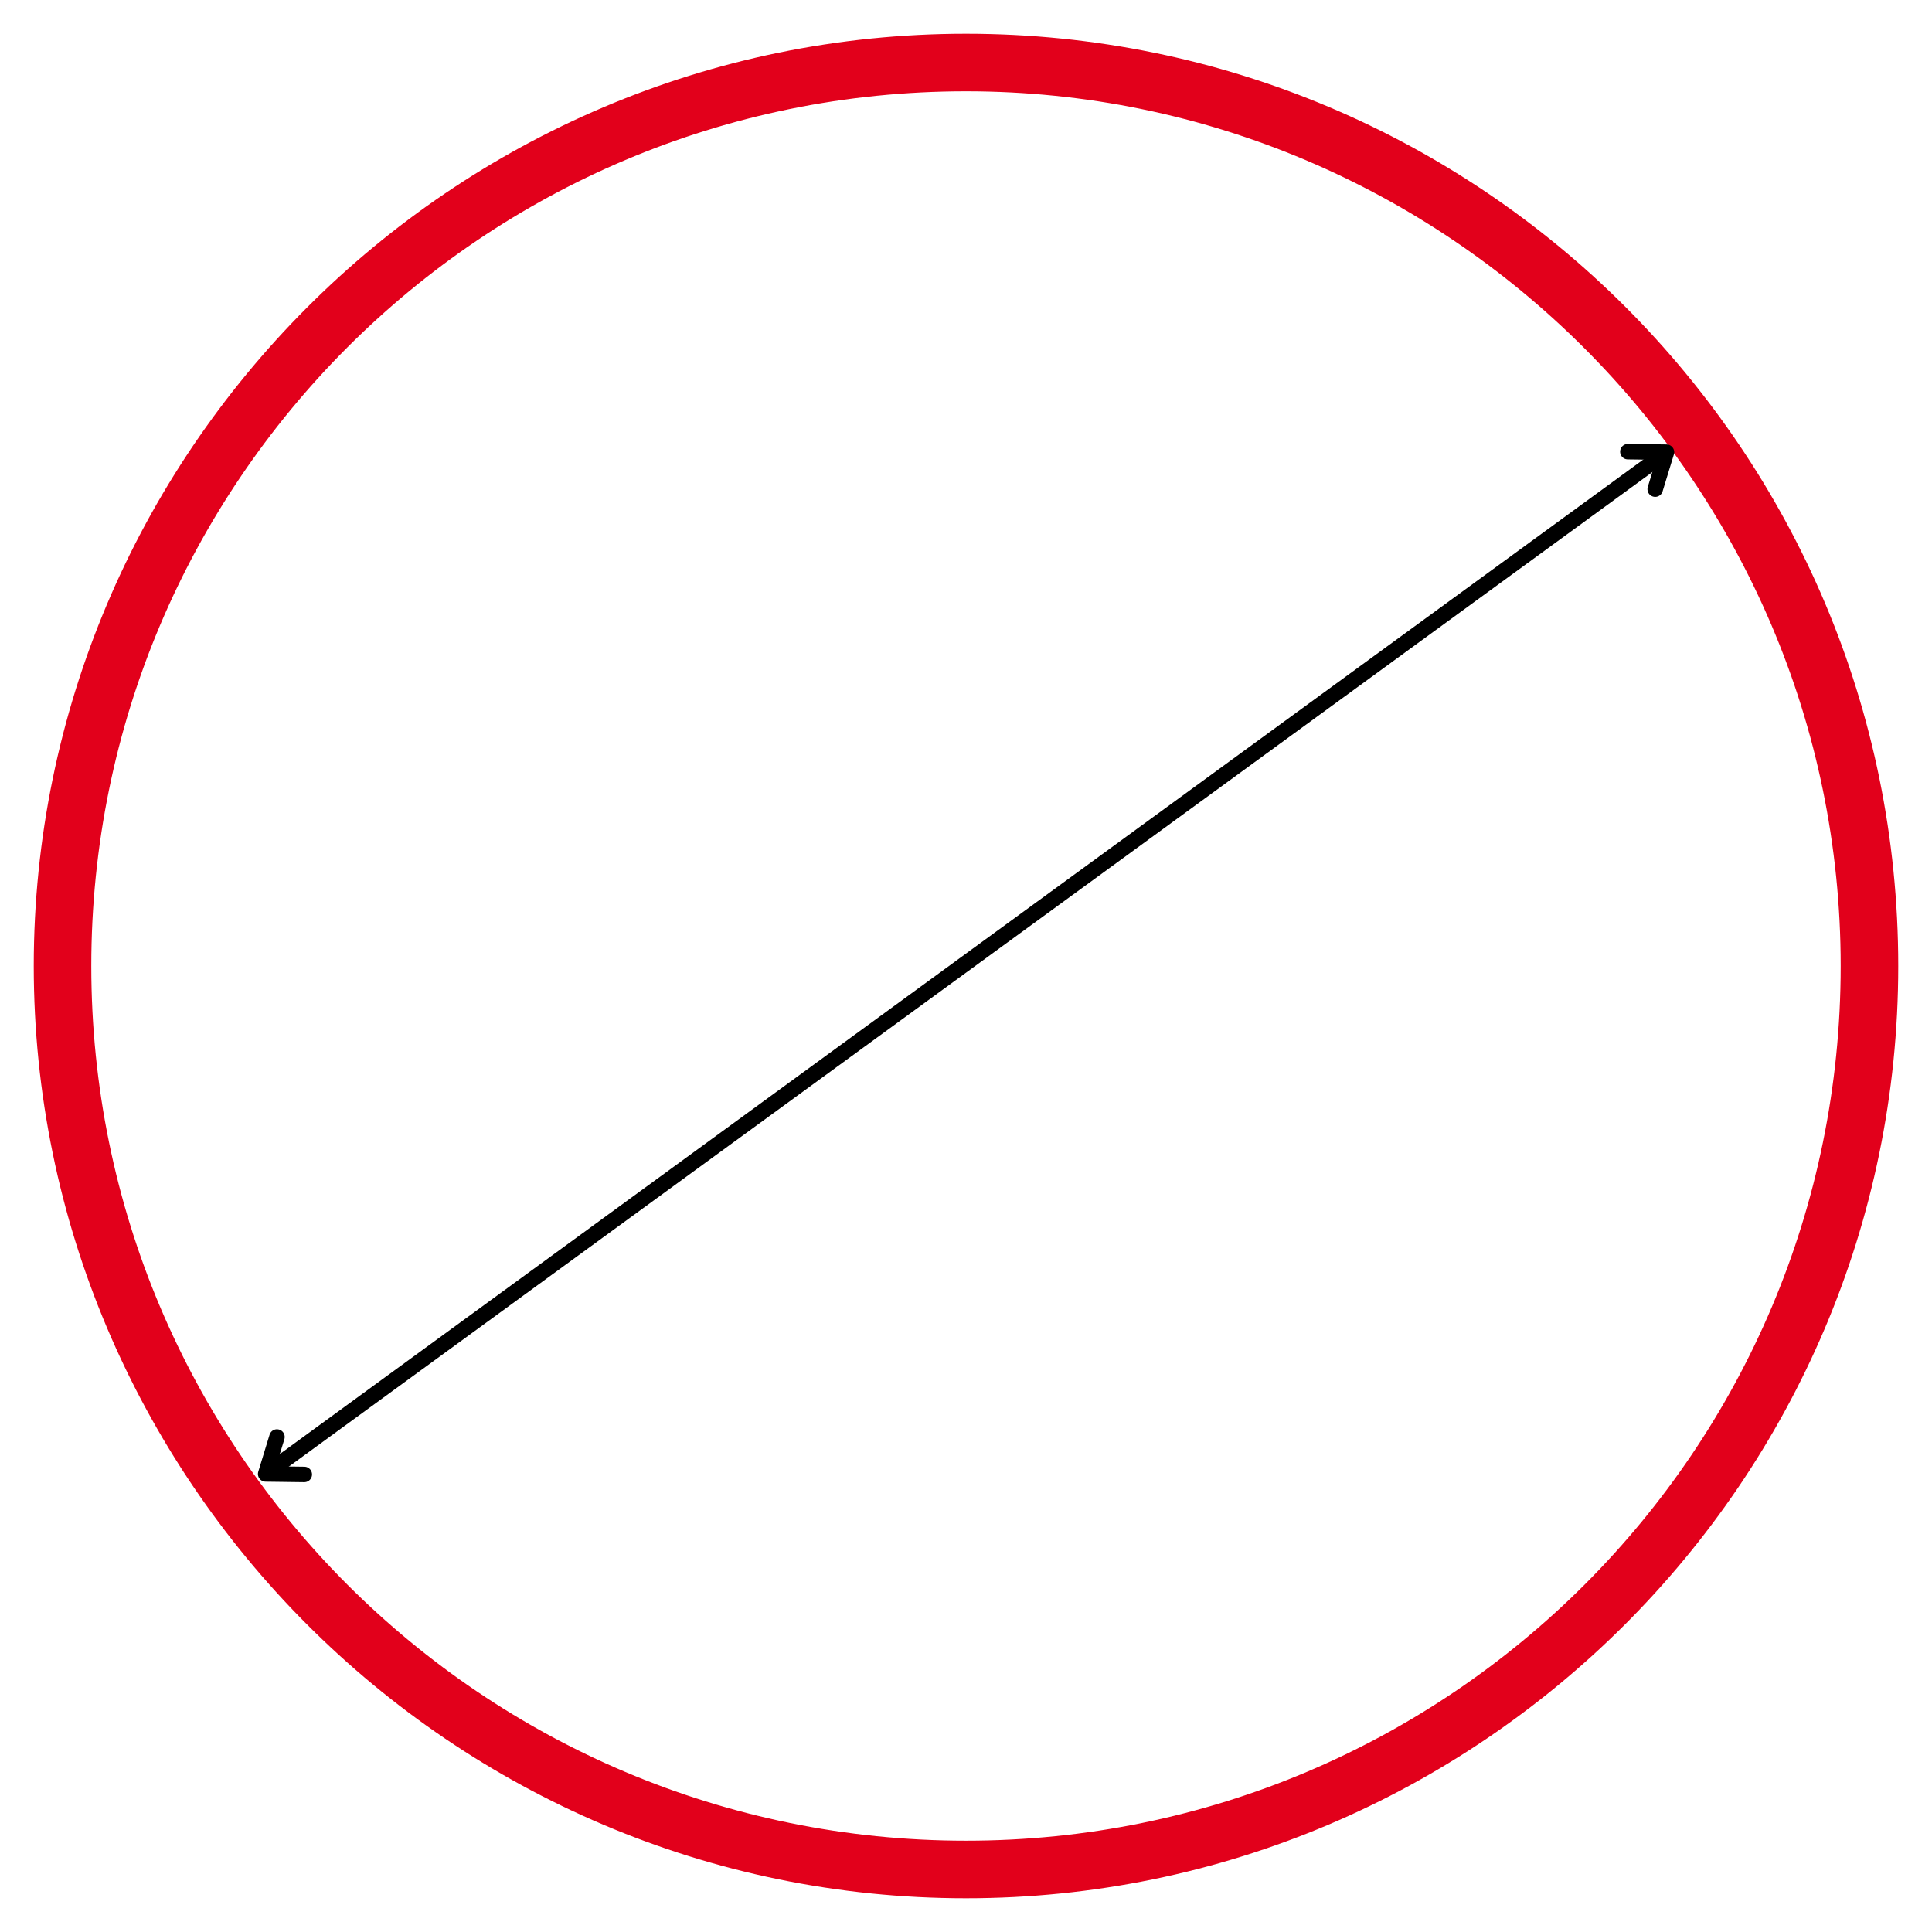 <?xml version="1.0" encoding="UTF-8"?> <svg xmlns="http://www.w3.org/2000/svg" xmlns:xlink="http://www.w3.org/1999/xlink" width="500" zoomAndPan="magnify" viewBox="0 0 375 375" height="500" preserveAspectRatio="xMidYMid meet" version="1.2"><defs><clipPath id="942ebea744"><path d="M 6.551 6.551 L 368.801 6.551 L 368.801 368.801 L 6.551 368.801 Z M 6.551 6.551 "></path></clipPath></defs><g id="2ce4cea5c9"><rect x="0" width="375" y="0" height="375" style="fill:#ffffff;fill-opacity:1;stroke:none;"></rect><rect x="0" width="375" y="0" height="375" style="fill:#ffffff;fill-opacity:1;stroke:none;"></rect><g clip-rule="nonzero" clip-path="url(#942ebea744)"><path style=" stroke:none;fill-rule:nonzero;fill:#e2001b;fill-opacity:1;" d="M 187.5 368.449 C 87.531 368.449 6.551 286.91 6.551 187.5 C 6.551 88.09 87.531 6.551 187.5 6.551 C 287.469 6.551 368.449 87.531 368.449 187.5 C 368.449 287.469 286.91 368.449 187.5 368.449 Z M 187.5 17.719 C 93.676 17.719 17.719 93.676 17.719 187.5 C 17.719 281.324 93.676 357.277 187.5 357.277 C 281.324 357.277 357.277 281.324 357.277 187.5 C 357.277 93.676 280.766 17.719 187.5 17.719 Z M 187.5 17.719 "></path></g><path style="fill:none;stroke-width:4;stroke-linecap:butt;stroke-linejoin:miter;stroke:#000000;stroke-opacity:1;stroke-miterlimit:4;" d="M 1.999 2.001 L 450.686 2.001 " transform="matrix(0.606,-0.442,0.442,0.606,49.467,285.761)"></path><path style="fill:none;stroke-width:4;stroke-linecap:round;stroke-linejoin:round;stroke:#000000;stroke-opacity:1;stroke-miterlimit:4;" d="M 9.999 -3.999 L 1.999 2.001 L 10.002 8 " transform="matrix(0.606,-0.442,0.442,0.606,49.467,285.761)"></path><path style="fill:none;stroke-width:4;stroke-linecap:round;stroke-linejoin:round;stroke:#000000;stroke-opacity:1;stroke-miterlimit:4;" d="M 442.686 -4.001 L 450.686 2.001 L 442.686 8.002 " transform="matrix(0.606,-0.442,0.442,0.606,49.467,285.761)"></path></g></svg> 
